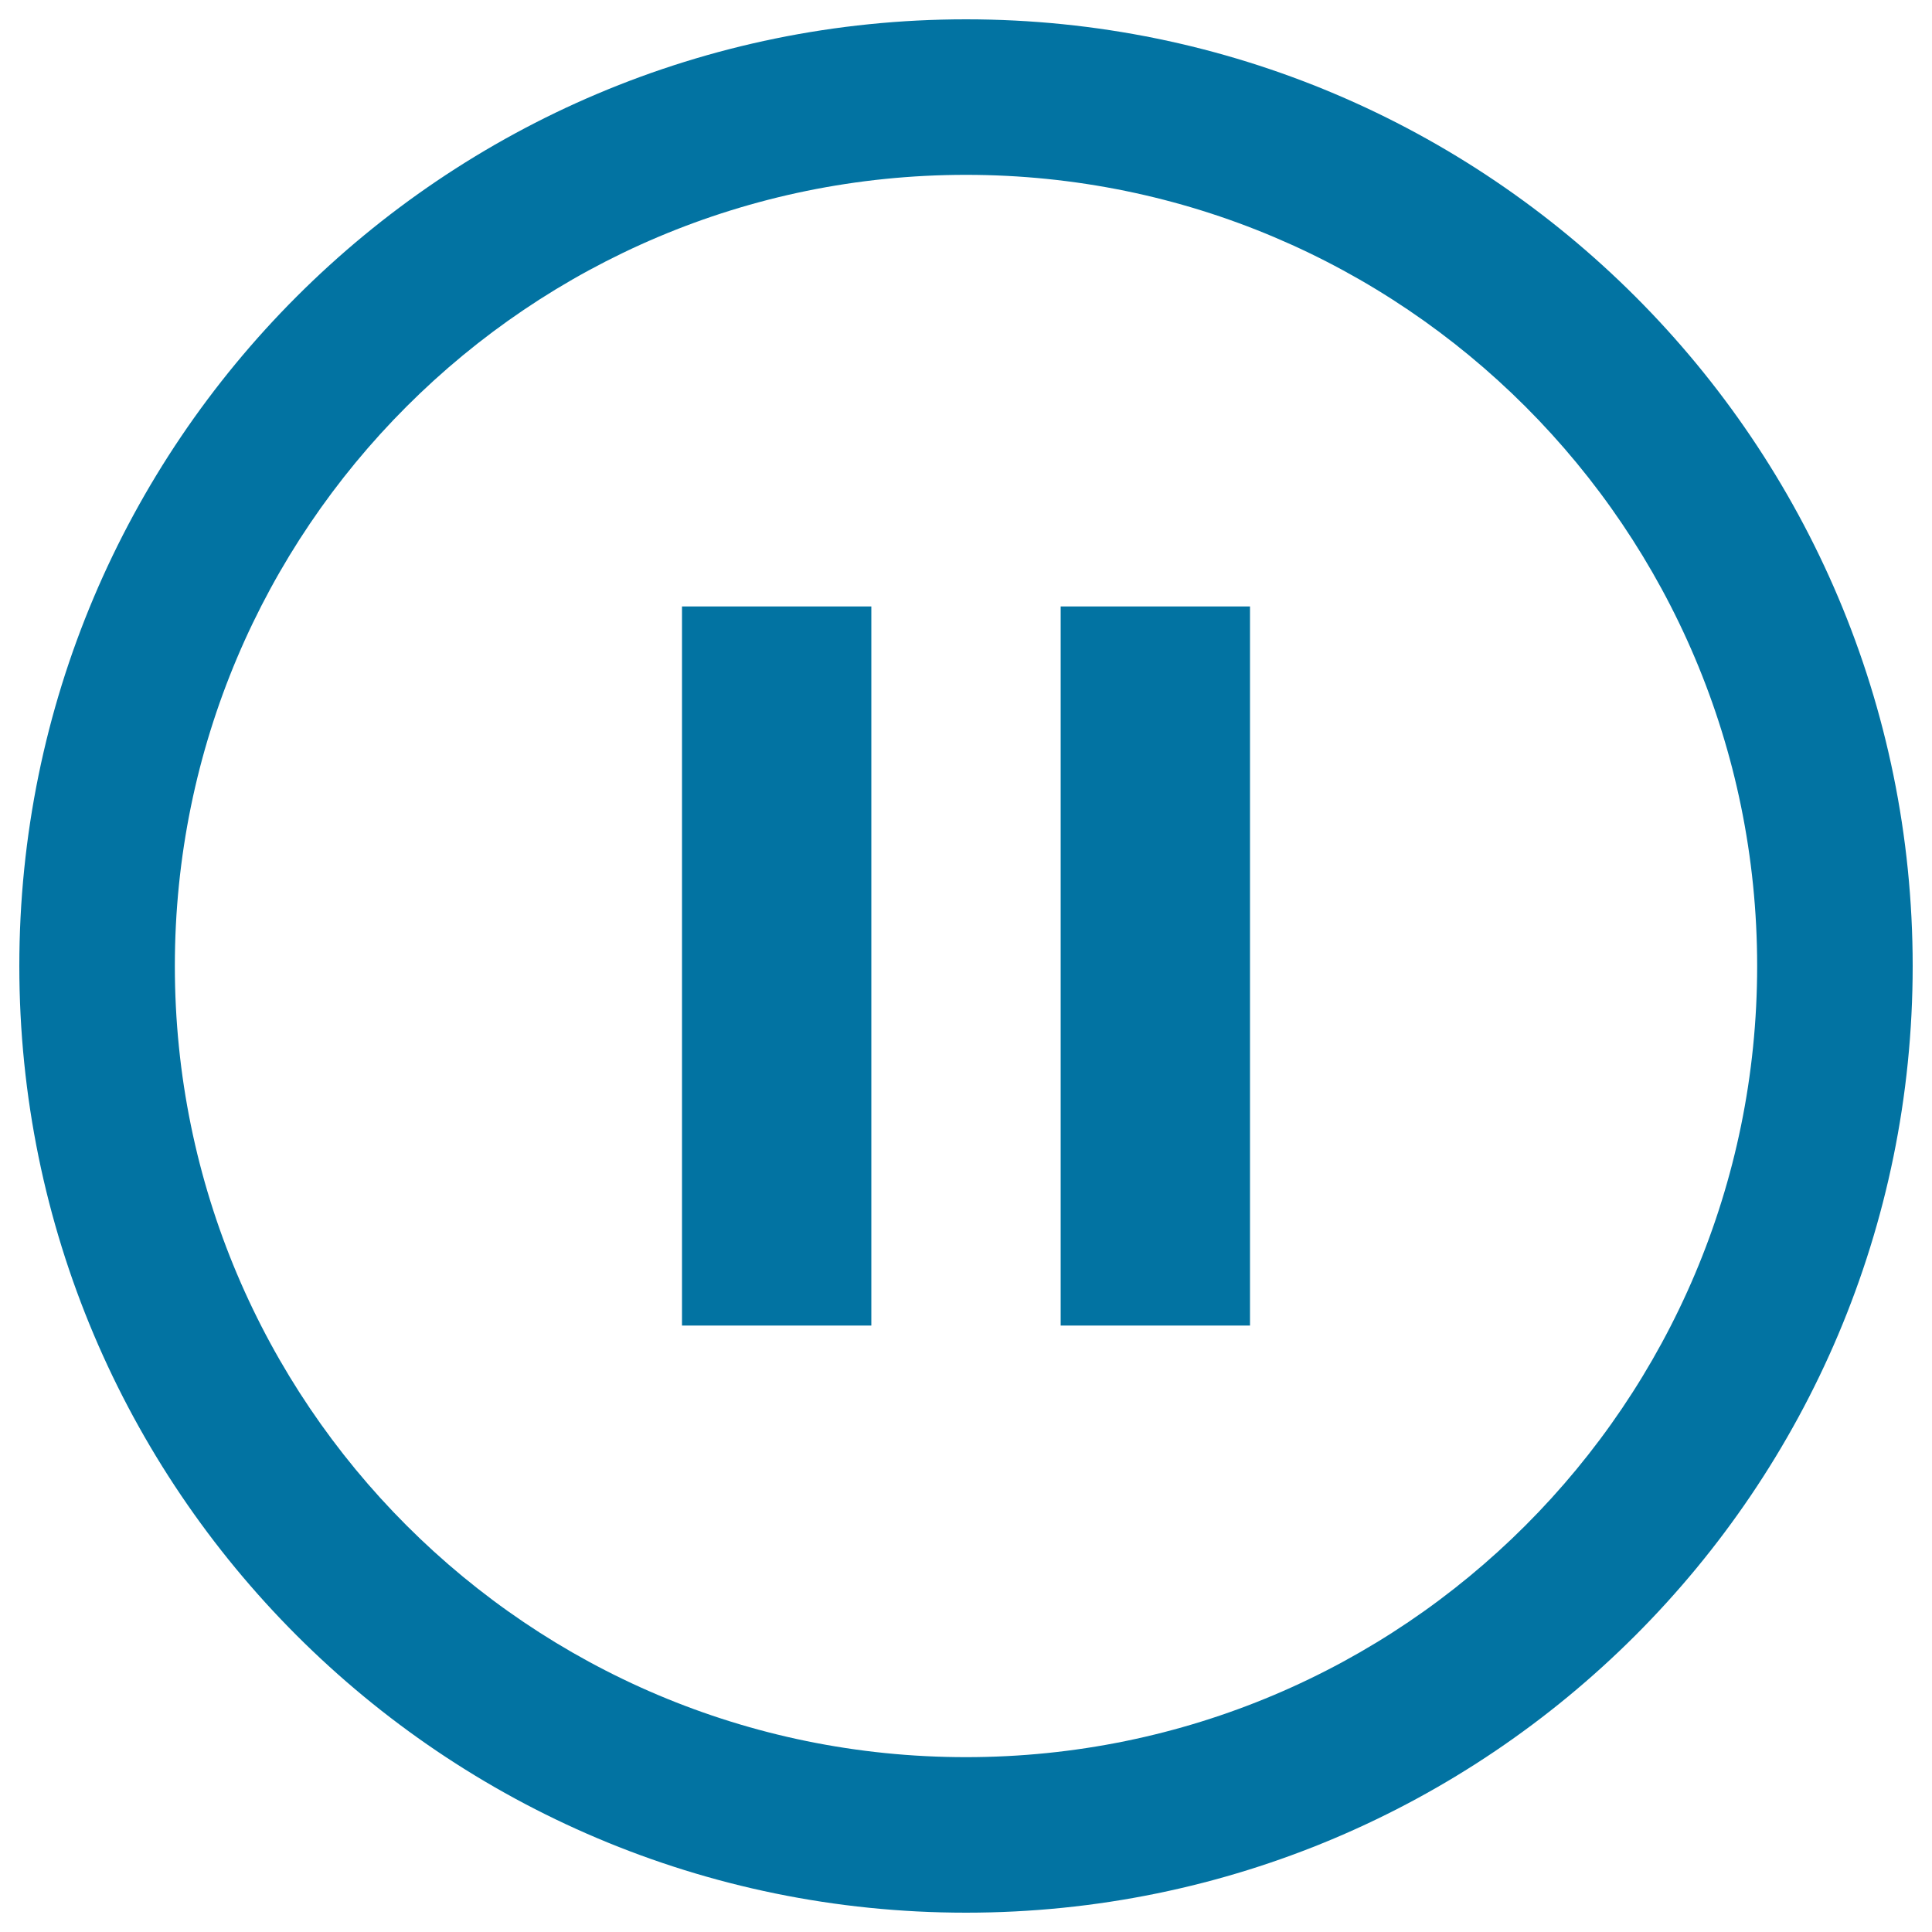 <svg xmlns="http://www.w3.org/2000/svg" viewBox="0 0 1000 1000" style="fill:#0273a2">
<title>Player pause SVG icon</title>
<path d="M353,686.1h98V313.9h-98V686.1z M500,10C229.4,10,10,229.4,10,500s219.4,490,490,490s490-219.4,490-490
	S770.6,10,500,10z M500,909.5C273.8,909.5,90.5,726.2,90.5,500S273.8,90.5,500,90.5S909.5,273.9,909.5,500
	C909.5,726.2,726.2,909.5,500,909.5z M549,686.1h98V313.9h-98V686.1z"/>
</svg>